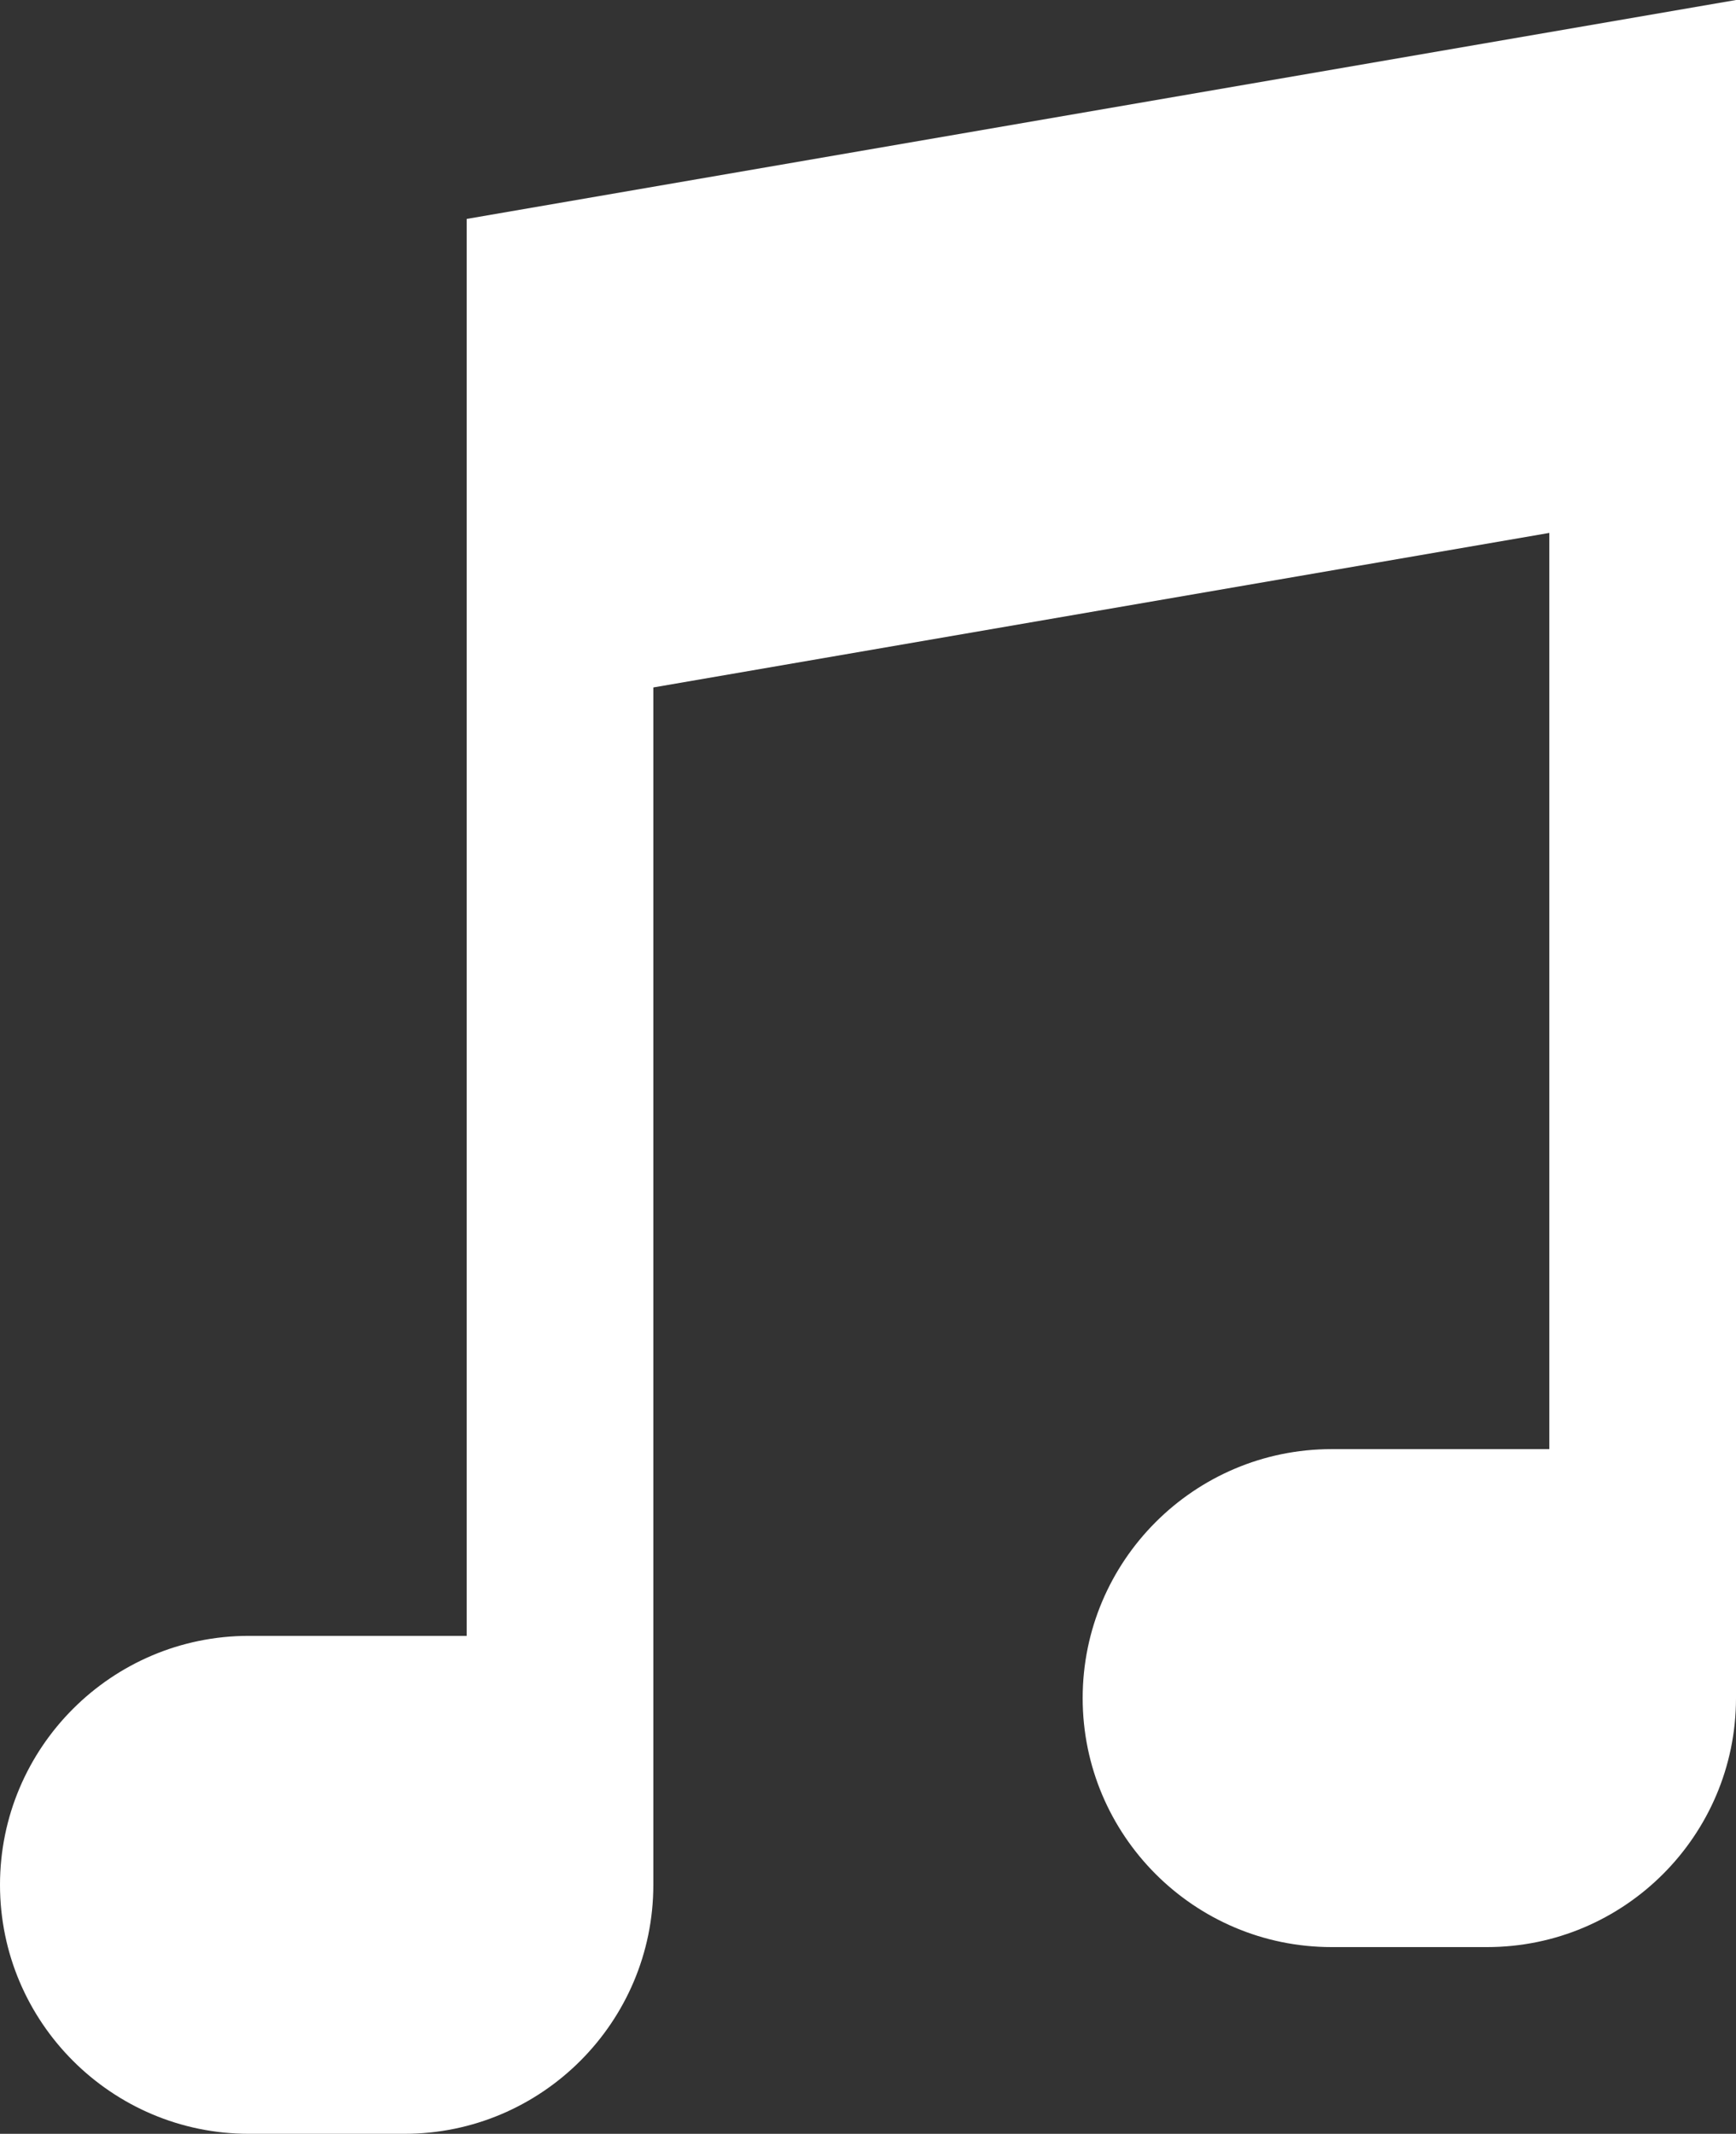 <?xml version="1.0" encoding="UTF-8" standalone="no"?>
<!-- Generator: Adobe Illustrator 19.0.0, SVG Export Plug-In . SVG Version: 6.00 Build 0)  -->

<svg
   xmlns:dc="http://purl.org/dc/elements/1.1/"
   xmlns:cc="http://creativecommons.org/ns#"
   xmlns:rdf="http://www.w3.org/1999/02/22-rdf-syntax-ns#"
   xmlns:svg="http://www.w3.org/2000/svg"
   xmlns="http://www.w3.org/2000/svg"
   xmlns:sodipodi="http://sodipodi.sourceforge.net/DTD/sodipodi-0.dtd"
   xmlns:inkscape="http://www.inkscape.org/namespaces/inkscape"
   version="1.1"
   id="Capa_1"
   x="0px"
   y="0px"
   viewBox="0 0 279 342.807"
   xml:space="preserve"
   sodipodi:docname="applemusic.svg"
   inkscape:version="0.92.5 (2060ec1f9f, 2020-04-08)"
   width="279"
   height="342.807"><rect x="0" y="0" width="279" height="342.807" fill="#333333" stroke="none"/><defs
   id="defs41" /><sodipodi:namedview
   pagecolor="#ffffff"
   bordercolor="#666666"
   borderopacity="1"
   objecttolerance="10"
   gridtolerance="10"
   guidetolerance="10"
   inkscape:pageopacity="0"
   inkscape:pageshadow="2"
   inkscape:window-width="1080"
   inkscape:window-height="791"
   id="namedview39"
   showgrid="false"
   inkscape:zoom="0.4609375"
   inkscape:cx="-51.661017"
   inkscape:cy="-2"
   inkscape:window-x="0"
   inkscape:window-y="0"
   inkscape:window-maximized="0"
   inkscape:current-layer="Capa_1"
   fit-margin-top="0"
   fit-margin-left="0"
   fit-margin-right="0"
   fit-margin-bottom="0" />
<g
   id="g6"
   style="fill:#000000;fill-opacity:1"
   transform="translate(-104,-83.193)">
	<g
   id="g4"
   style="fill:#000000;fill-opacity:1">
		<path
   d="m 383,316 v 15 25 c 0,22.056 -17.944,40 -40,40 h -25 c -22.056,0 -40,-17.944 -40,-40 0,-22.056 17.944,-40 40,-40 h 35 V 168.807 L 209,193.635 V 346 v 15 25 c 0,22.056 -17.944,40 -40,40 h -25 c -22.056,0 -40,-17.944 -40,-40 0,-22.056 17.944,-40 40,-40 h 35 V 118.365 L 383,83.193 Z"
   id="path2"
   style="fill:#ffffff;fill-opacity:1"
   inkscape:connector-curvature="0"
   sodipodi:nodetypes="ccssssscccccssssscccc" />
	</g>
</g>
<g
   id="g8"
   transform="translate(-104,-83.193)">
</g>
<g
   id="g10"
   transform="translate(-104,-83.193)">
</g>
<g
   id="g12"
   transform="translate(-104,-83.193)">
</g>
<g
   id="g14"
   transform="translate(-104,-83.193)">
</g>
<g
   id="g16"
   transform="translate(-104,-83.193)">
</g>
<g
   id="g18"
   transform="translate(-104,-83.193)">
</g>
<g
   id="g20"
   transform="translate(-104,-83.193)">
</g>
<g
   id="g22"
   transform="translate(-104,-83.193)">
</g>
<g
   id="g24"
   transform="translate(-104,-83.193)">
</g>
<g
   id="g26"
   transform="translate(-104,-83.193)">
</g>
<g
   id="g28"
   transform="translate(-104,-83.193)">
</g>
<g
   id="g30"
   transform="translate(-104,-83.193)">
</g>
<g
   id="g32"
   transform="translate(-104,-83.193)">
</g>
<g
   id="g34"
   transform="translate(-104,-83.193)">
</g>
<g
   id="g36"
   transform="translate(-104,-83.193)">
</g>
</svg>